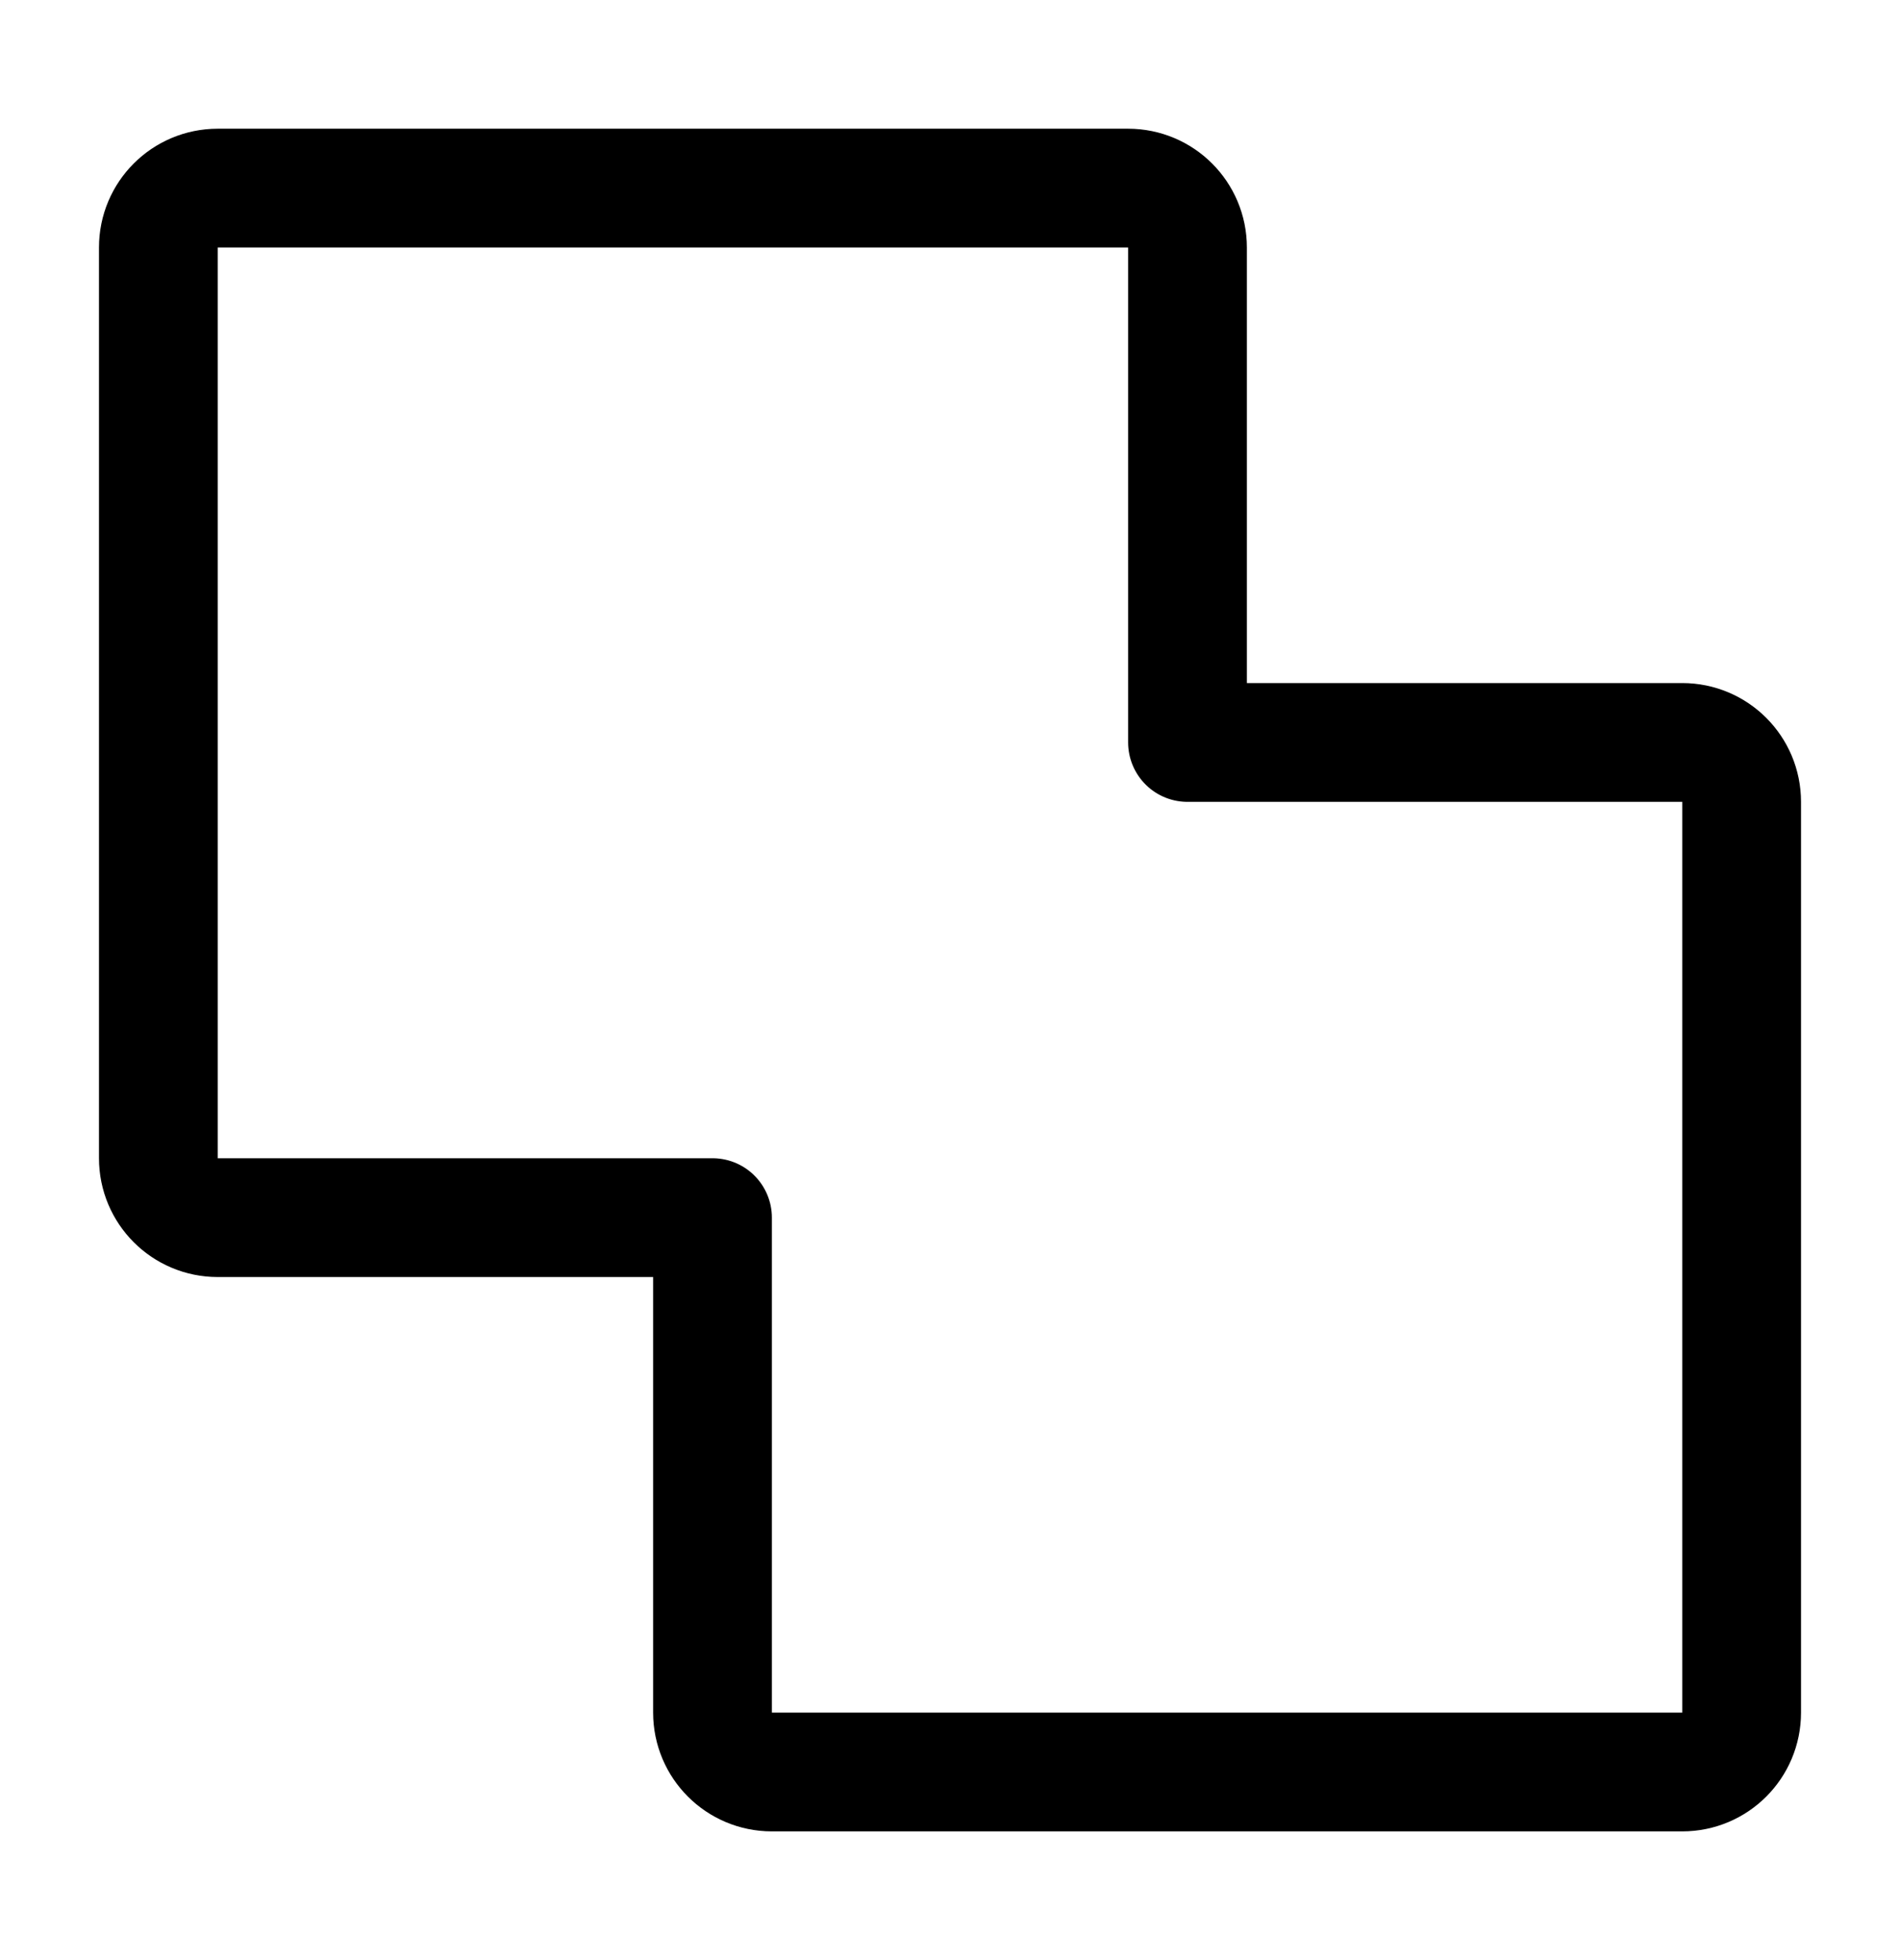 <svg width="32" height="33" viewBox="0 0 32 33" fill="none" xmlns="http://www.w3.org/2000/svg">
<path d="M29.333 28.833V13.5C29.333 12.948 28.886 12.5 28.333 12.5H20V4.167C20 3.614 19.552 3.167 19 3.167H3.667C3.114 3.167 2.667 3.614 2.667 4.167V19.5C2.667 20.052 3.114 20.5 3.667 20.5H12V28.833C12 29.386 12.448 29.833 13 29.833H28.333C28.886 29.833 29.333 29.386 29.333 28.833Z" stroke="black" stroke-width="2" stroke-linecap="round" stroke-linejoin="round"/>
</svg>

